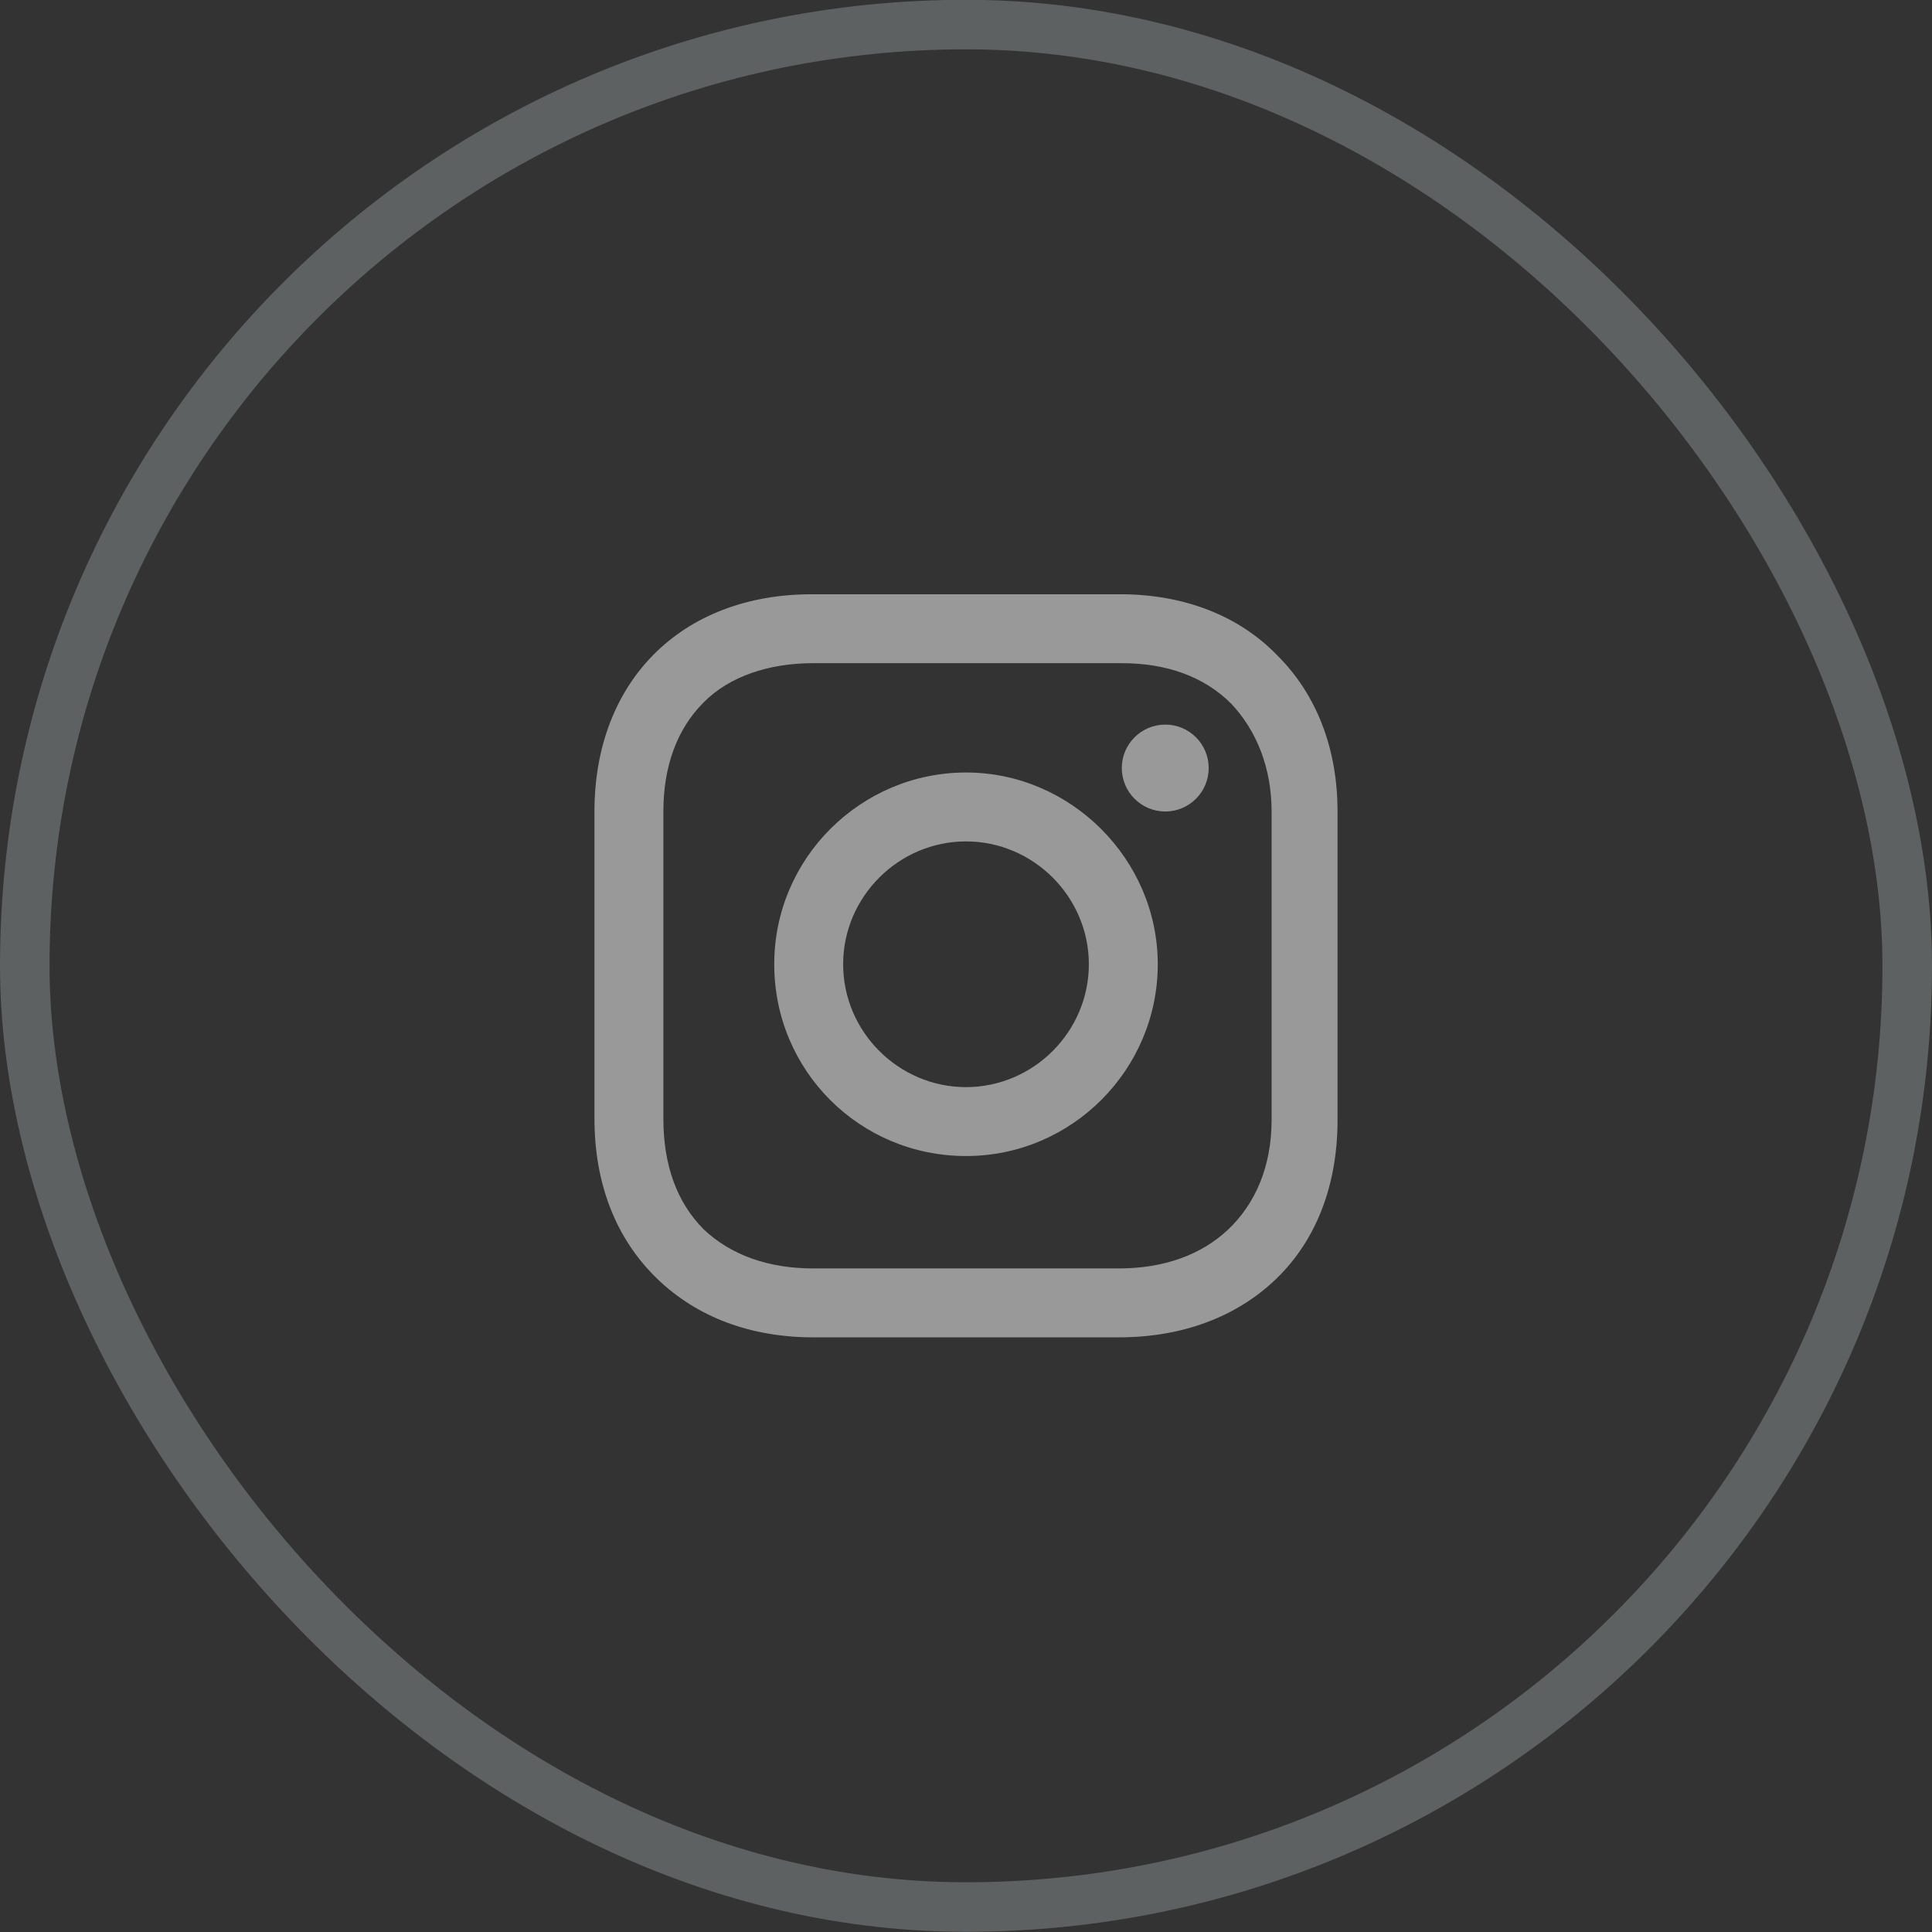 <svg width="39" height="39" viewBox="0 0 39 39" fill="none" xmlns="http://www.w3.org/2000/svg">
<rect x="0" y="0" width="39" height="39" fill="#333333" stroke="none"/>
<rect opacity="0.25" x="0.5" y="0.496" width="38" height="38" rx="19" stroke="#DCEEEE"/>
<path d="M19.5 15.594C17.383 15.594 15.629 17.317 15.629 19.465C15.629 21.612 17.353 23.336 19.5 23.336C21.647 23.336 23.371 21.582 23.371 19.465C23.371 17.348 21.617 15.594 19.5 15.594ZM19.5 21.945C18.139 21.945 17.02 20.826 17.02 19.465C17.02 18.104 18.139 16.985 19.5 16.985C20.861 16.985 21.98 18.104 21.98 19.465C21.98 20.826 20.861 21.945 19.5 21.945Z" fill="white" fill-opacity="0.5"/>
<path d="M23.523 16.381C24.007 16.381 24.399 15.988 24.399 15.504C24.399 15.02 24.007 14.627 23.523 14.627C23.038 14.627 22.645 15.02 22.645 15.504C22.645 15.988 23.038 16.381 23.523 16.381Z" fill="white" fill-opacity="0.5"/>
<path d="M25.79 13.236C25.004 12.419 23.885 11.996 22.615 11.996H16.385C13.754 11.996 12 13.75 12 16.381V22.581C12 23.881 12.423 25 13.27 25.817C14.087 26.603 15.175 26.996 16.415 26.996H22.585C23.885 26.996 24.974 26.573 25.76 25.817C26.577 25.03 27 23.911 27 22.611V16.381C27 15.111 26.577 14.022 25.79 13.236ZM25.669 22.611C25.669 23.549 25.337 24.305 24.792 24.819C24.248 25.333 23.492 25.605 22.585 25.605H16.415C15.508 25.605 14.752 25.333 14.208 24.819C13.663 24.274 13.391 23.518 13.391 22.581V16.381C13.391 15.474 13.663 14.718 14.208 14.174C14.722 13.659 15.508 13.387 16.415 13.387H22.645C23.552 13.387 24.308 13.659 24.853 14.204C25.367 14.748 25.669 15.504 25.669 16.381V22.611Z" fill="white" fill-opacity="0.5"/>
</svg>
